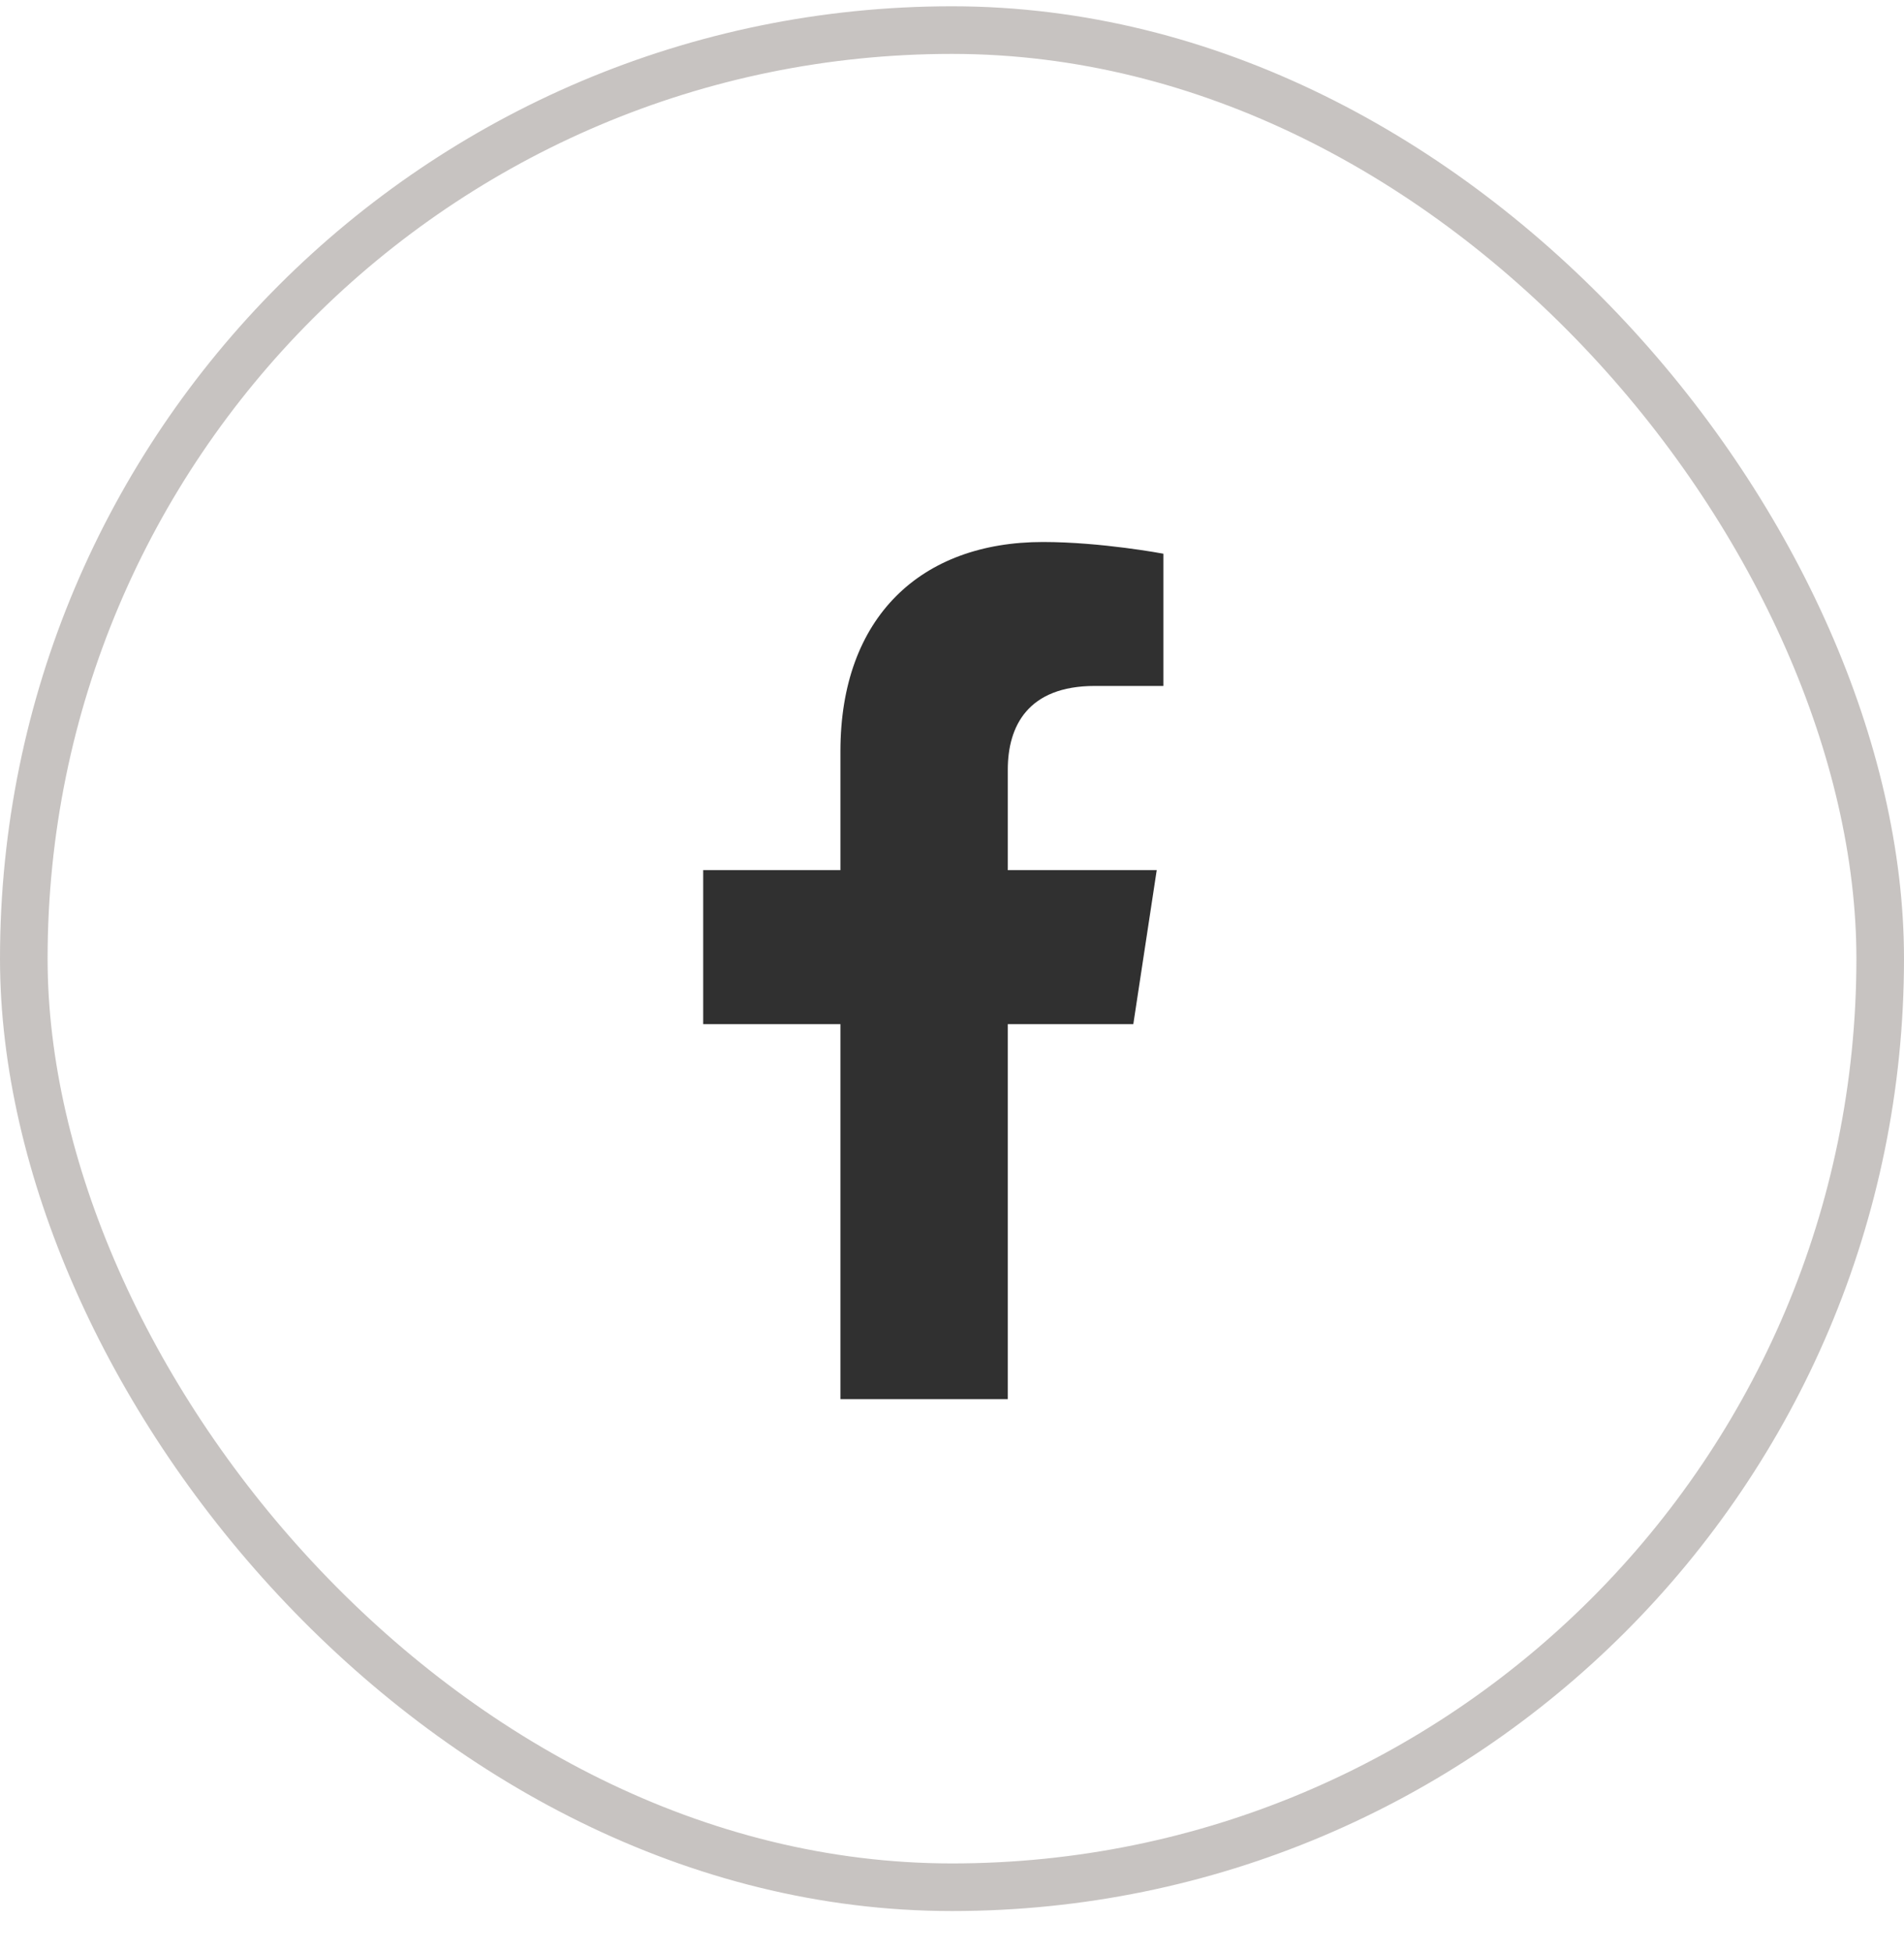 <svg width="40" height="41" viewBox="0 0 40 41" fill="none" xmlns="http://www.w3.org/2000/svg">
<rect x="0.5" y="0.632" width="39" height="39" rx="19.5" stroke="#746B64" stroke-opacity="0.4"></rect>
<path d="M23.809 21.507H21.172V29.382H17.656V21.507H14.773V18.273H17.656V15.776C17.656 12.964 19.344 11.382 21.91 11.382C23.141 11.382 24.441 11.628 24.441 11.628V14.405H23C21.594 14.405 21.172 15.249 21.172 16.163V18.273H24.301L23.809 21.507Z" fill="#303030"></path>
</svg>
